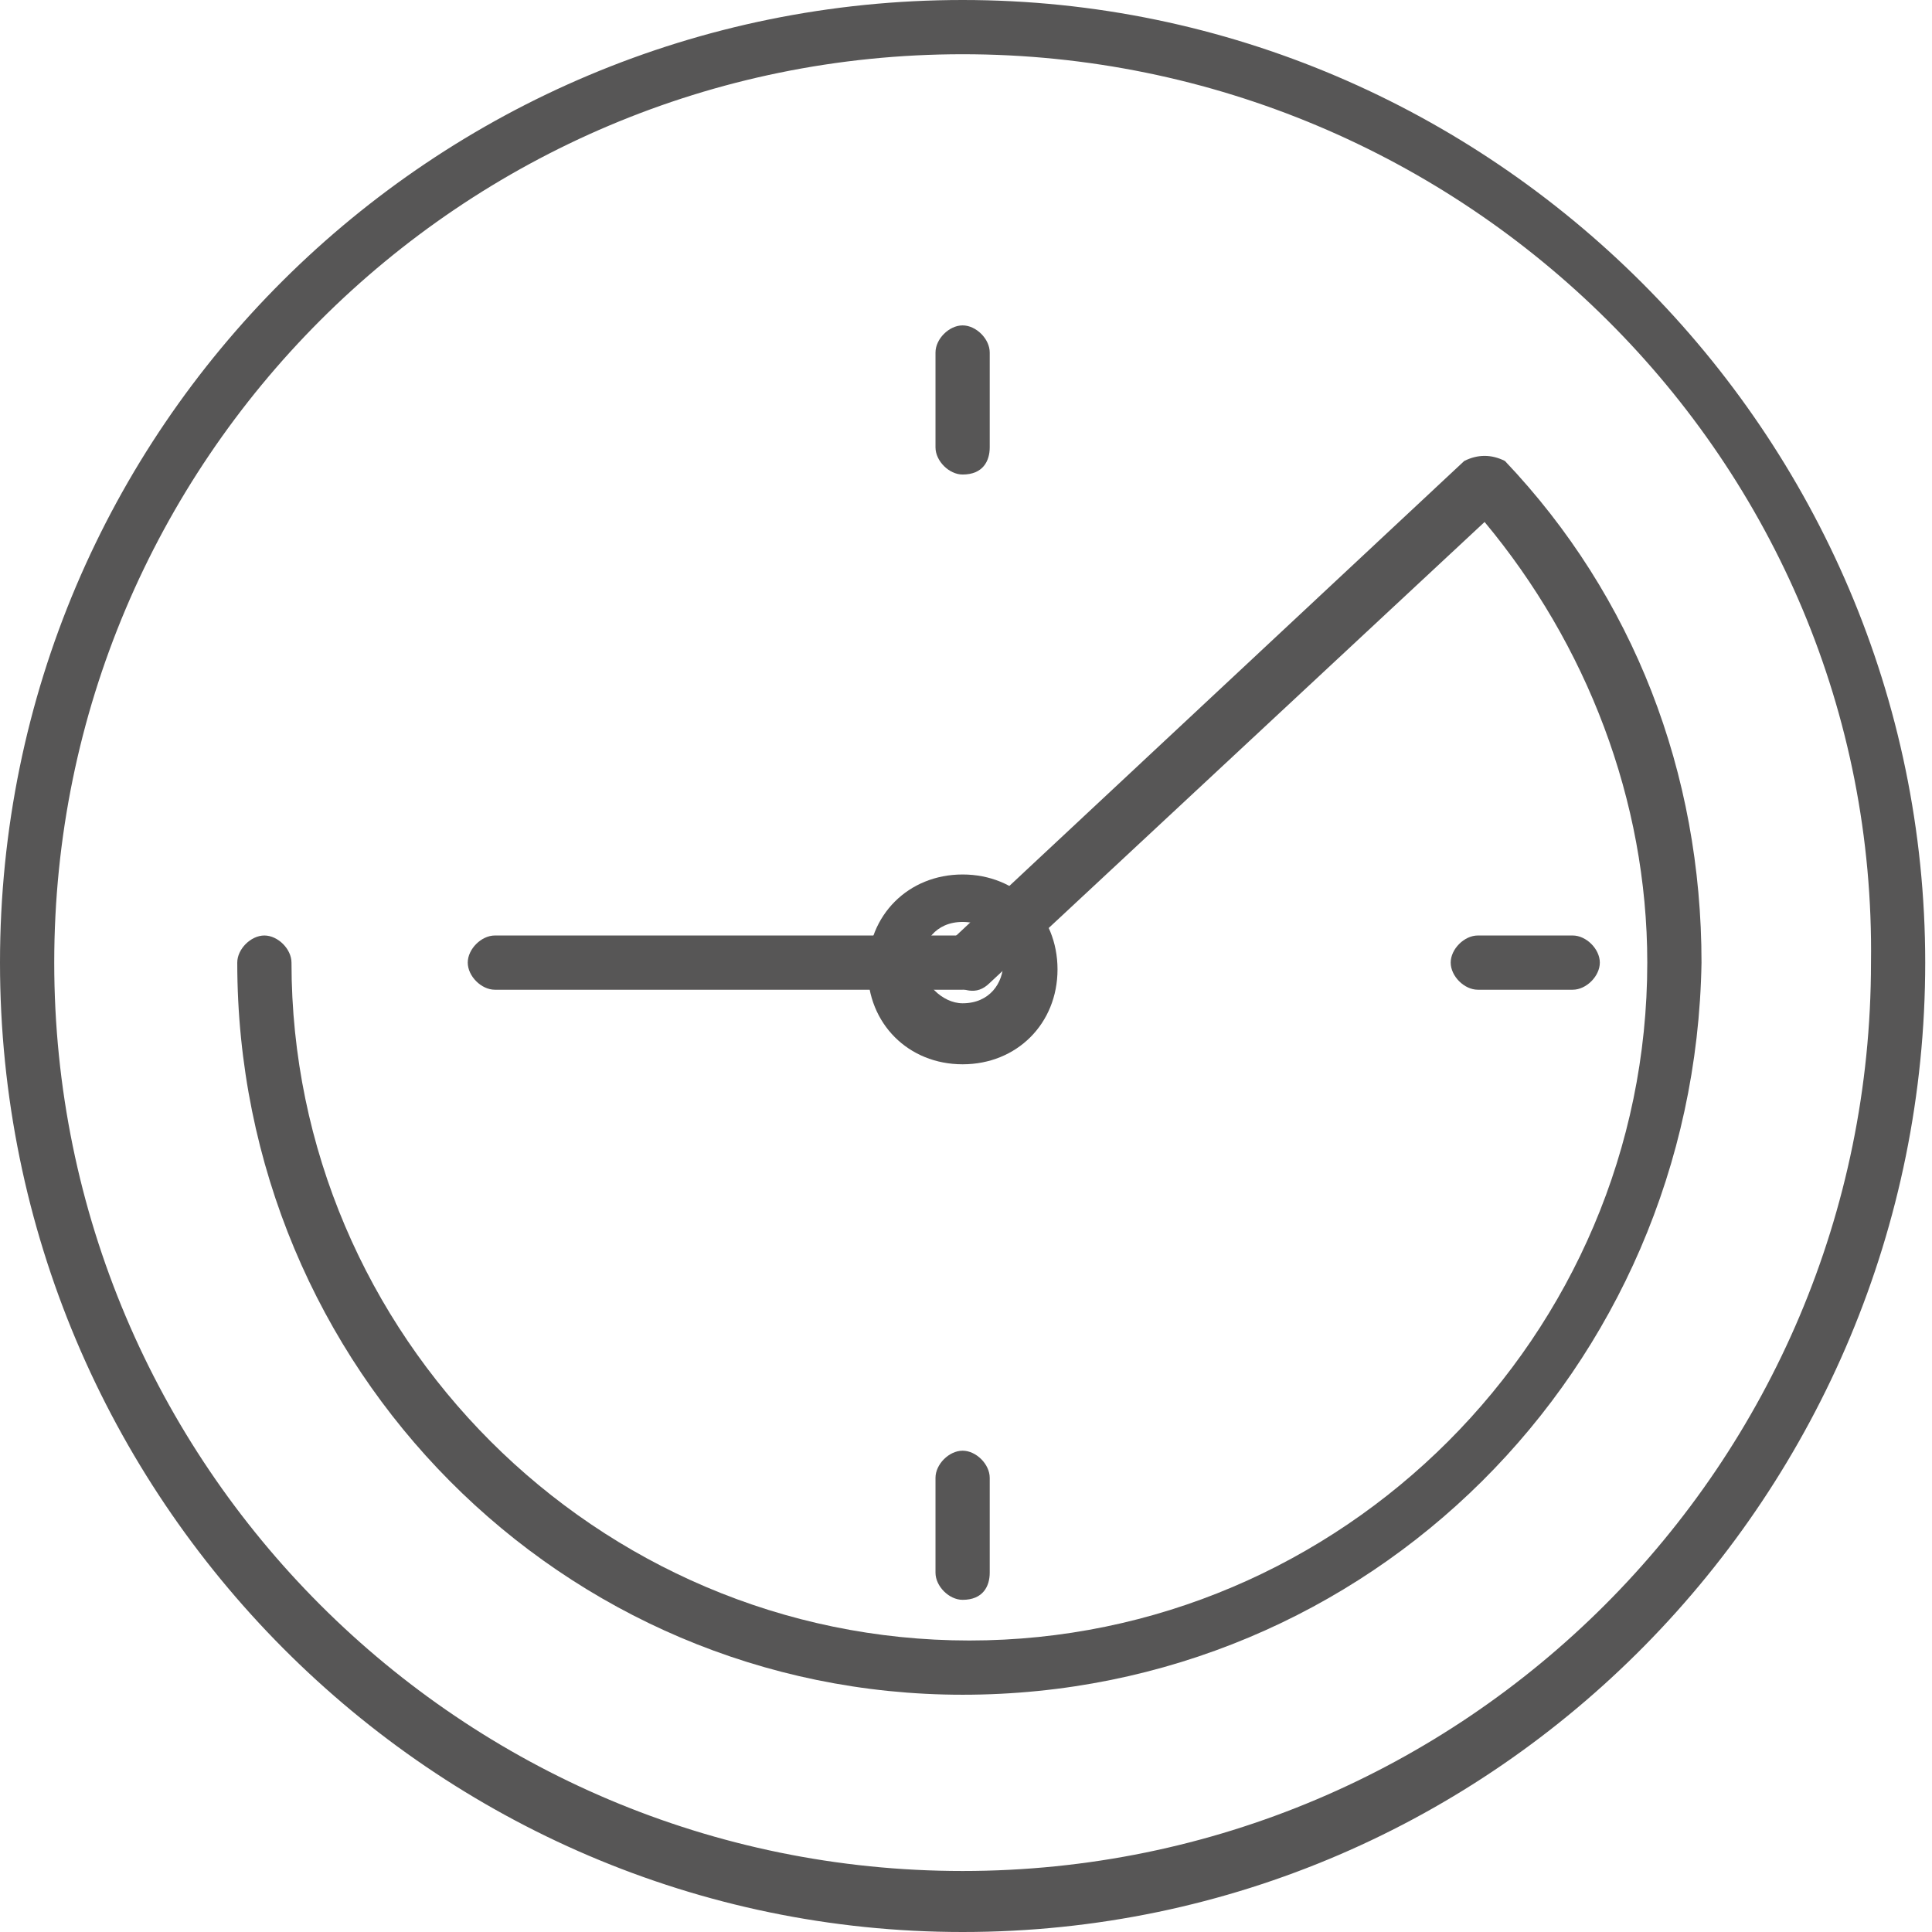 <?xml version="1.0" encoding="utf-8"?>
<!-- Generator: Adobe Illustrator 27.4.0, SVG Export Plug-In . SVG Version: 6.00 Build 0)  -->
<svg version="1.1" id="Ebene_1" xmlns="http://www.w3.org/2000/svg" xmlns:xlink="http://www.w3.org/1999/xlink" x="0px" y="0px"
	 viewBox="0 0 28.5 28.5" style="enable-background:new 0 0 28.5 28.5;" xml:space="preserve">
<style type="text/css">
	.st0{fill:#575656;}
</style>
<g>
	<path class="st0" d="M14.2,28.5C6.4,28.5,0,22.1,0,14.2S6.4,0,14.2,0c7.8,0,14.2,6.4,14.2,14.2S22.1,28.5,14.2,28.5z M14.2,0.8
		c-7.4,0-13.4,6-13.4,13.4c0,7.4,6,13.4,13.4,13.4s13.4-6,13.4-13.4C27.7,6.8,21.6,0.8,14.2,0.8z"/>
	<g>
		<path class="st0" d="M14.2,25C8.3,25,3.5,20.2,3.5,14.2c0-0.2,0.2-0.4,0.4-0.4s0.4,0.2,0.4,0.4c0,5.5,4.5,10,10,10
			c5.5,0,10-4.5,10-10c0-2.4-0.9-4.7-2.4-6.5l-7.3,6.8c-0.2,0.2-0.4,0.1-0.6,0c-0.2-0.2-0.1-0.4,0-0.6l7.6-7.1
			c0.2-0.1,0.4-0.1,0.6,0c1.9,2,2.9,4.6,2.9,7.4C25,20.2,20.2,25,14.2,25z"/>
		<path class="st0" d="M14.2,14.6H7.3c-0.2,0-0.4-0.2-0.4-0.4s0.2-0.4,0.4-0.4h6.9c0.2,0,0.4,0.2,0.4,0.4S14.5,14.6,14.2,14.6z"/>
		<path class="st0" d="M14.2,15.7c-0.8,0-1.4-0.6-1.4-1.4s0.6-1.4,1.4-1.4s1.4,0.6,1.4,1.4S15,15.7,14.2,15.7z M14.2,13.6
			c-0.4,0-0.6,0.3-0.6,0.6s0.3,0.6,0.6,0.6c0.4,0,0.6-0.3,0.6-0.6S14.6,13.6,14.2,13.6z"/>
	</g>
	<path class="st0" d="M23.2,14.6h-1.4c-0.2,0-0.4-0.2-0.4-0.4s0.2-0.4,0.4-0.4h1.4c0.2,0,0.4,0.2,0.4,0.4S23.4,14.6,23.2,14.6z"/>
	<path class="st0" d="M14.2,23.6c-0.2,0-0.4-0.2-0.4-0.4v-1.4c0-0.2,0.2-0.4,0.4-0.4s0.4,0.2,0.4,0.4v1.4
		C14.6,23.4,14.5,23.6,14.2,23.6z"/>
	<path class="st0" d="M14.2,7c-0.2,0-0.4-0.2-0.4-0.4V5.2c0-0.2,0.2-0.4,0.4-0.4s0.4,0.2,0.4,0.4v1.4C14.6,6.8,14.5,7,14.2,7z"/>
</g>
</svg>
